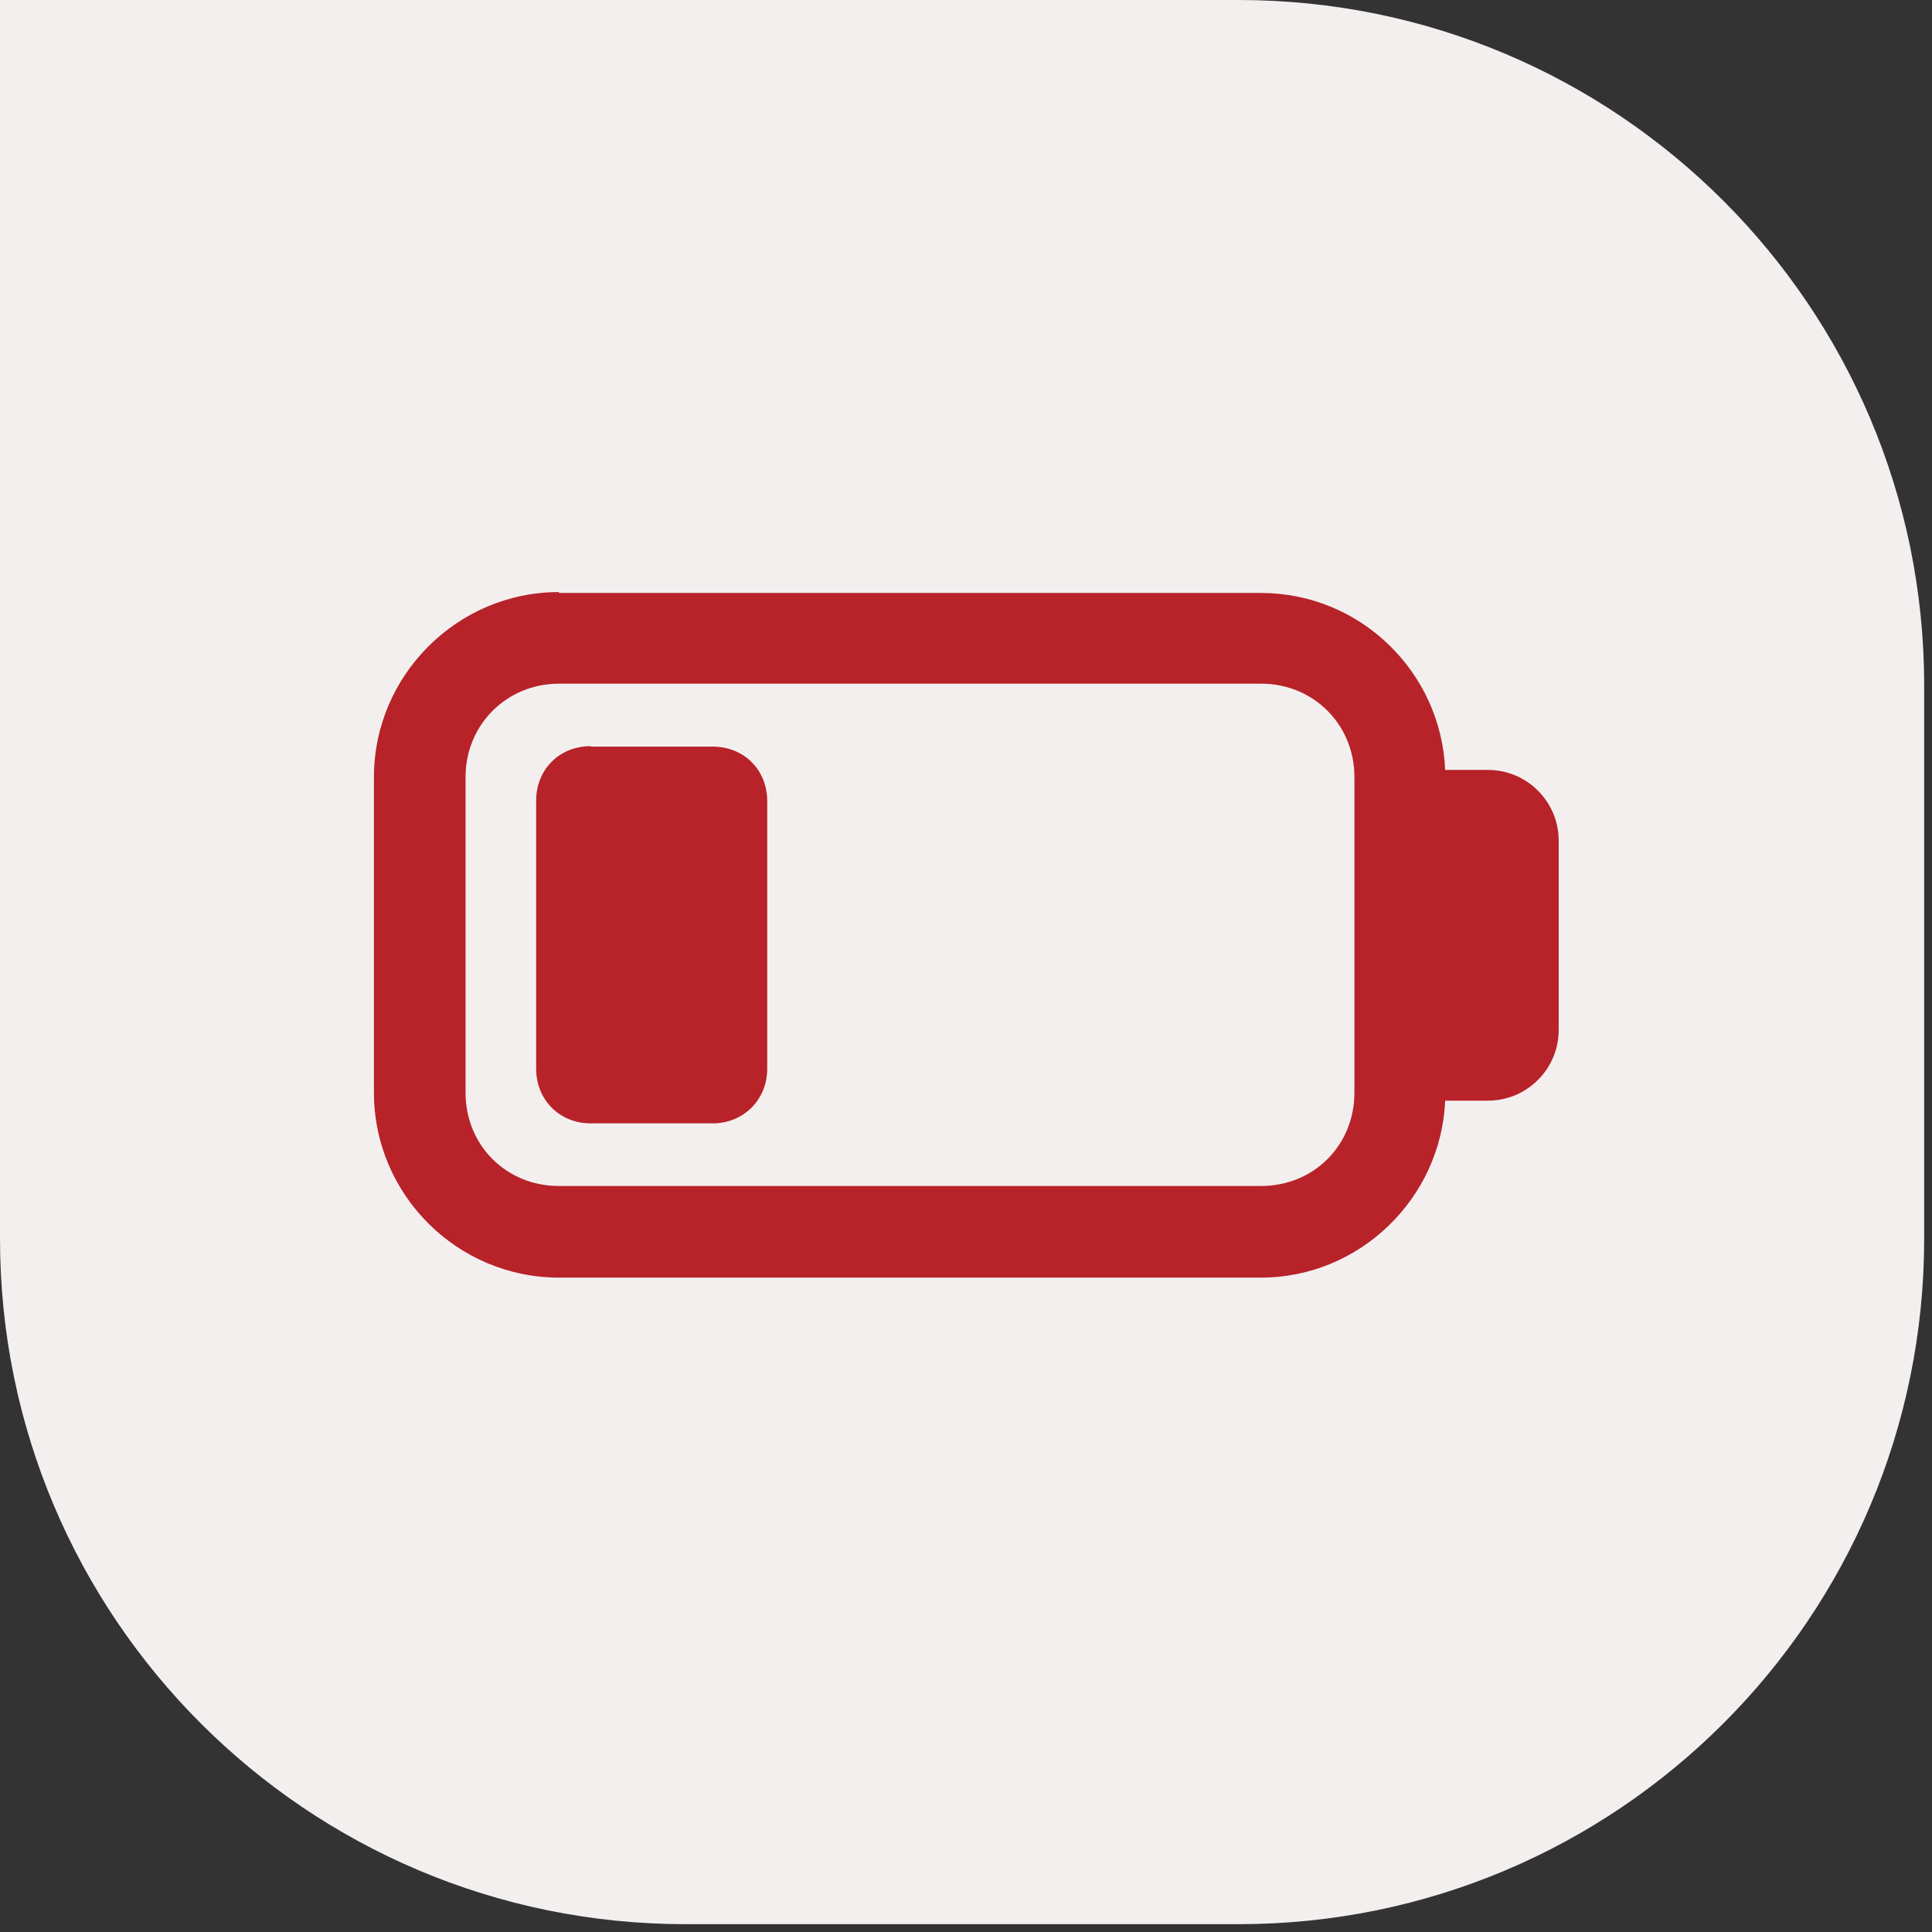 <svg width="62" height="62" viewBox="0 0 62 62" fill="none" xmlns="http://www.w3.org/2000/svg">
<rect x="0" y="0" width="62" height="62" fill="#333333" stroke="none"/>
<path d="M0 0H39.749C51.9 0 61.749 9.85 61.749 22V39.749C61.749 51.9 51.9 61.749 39.749 61.749H22C9.85 61.749 0 51.9 0 39.749V0Z" fill="#F3EFEF"/>
<path fill-rule="evenodd" clip-rule="evenodd" d="M17.937 21.94H40.468C42.16 21.94 43.465 23.259 43.465 24.937V35.063C43.465 36.755 42.16 38.06 40.468 38.06H17.937C16.245 38.06 14.94 36.755 14.94 35.063V24.937C14.94 23.259 16.259 21.94 17.937 21.94ZM17.937 19C14.668 19 12 21.682 12 24.937V35.063C12 38.333 14.668 41 17.937 41H40.468C43.638 41 46.248 38.447 46.377 35.321H47.754C49.001 35.321 50.02 34.303 50.02 33.055V26.974C50.02 25.726 49.001 24.708 47.754 24.708H46.377C46.248 21.567 43.652 19.029 40.468 19.029H17.937V19Z" fill="#B82229"/>
<path fill-rule="evenodd" clip-rule="evenodd" d="M18.956 23.945C17.952 23.945 17.206 24.691 17.206 25.695V34.3C17.206 35.289 17.952 36.05 18.956 36.05H22.871C23.861 36.05 24.621 35.289 24.621 34.3V25.709C24.621 24.705 23.875 23.96 22.871 23.96H18.956V23.945Z" fill="#B82229"/>
</svg>
